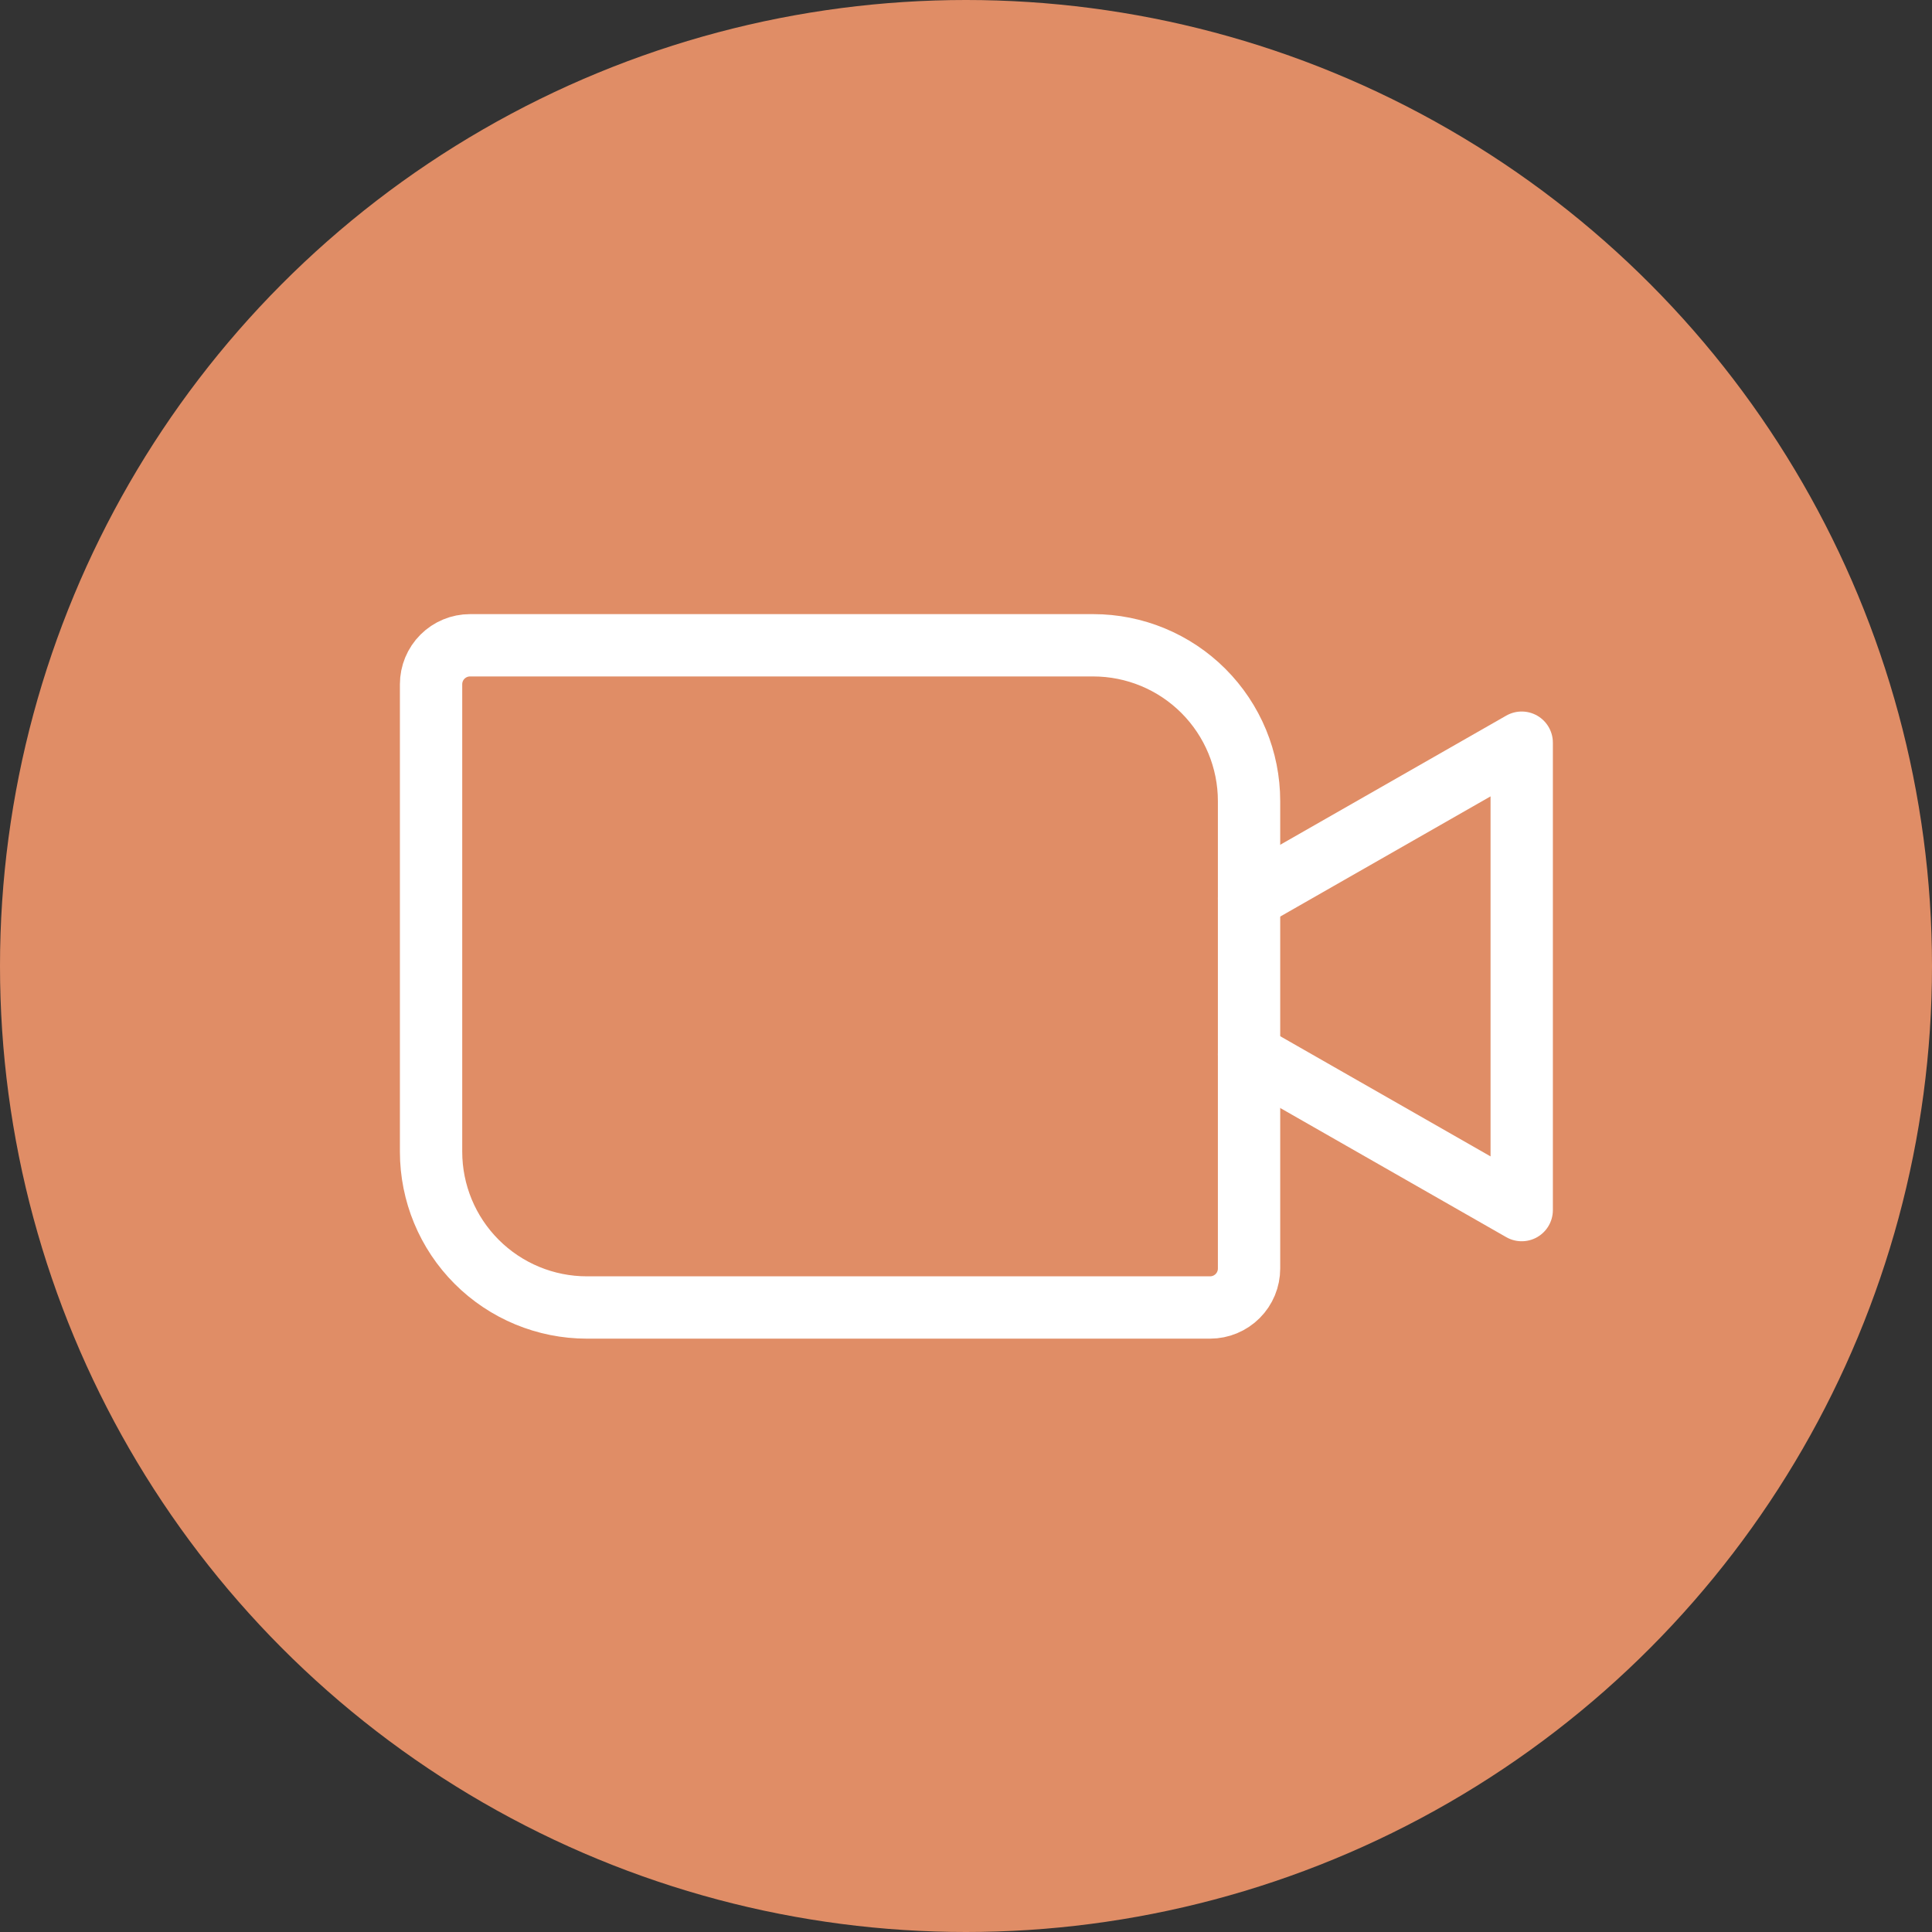 <svg xmlns="http://www.w3.org/2000/svg" width="93" height="93" viewBox="0 0 93 93" fill="none"><rect x="0" y="0" width="93" height="93" fill="#333333" stroke="none"/><circle cx="46.5" cy="46.5" r="46.5" fill="#E08D66"></circle><path d="M22.625 31.062H52.625C54.614 31.062 56.522 31.853 57.928 33.259C59.335 34.666 60.125 36.573 60.125 38.562V61.062C60.125 61.56 59.928 62.037 59.576 62.388C59.224 62.74 58.747 62.938 58.25 62.938H28.25C26.261 62.938 24.353 62.147 22.947 60.741C21.54 59.334 20.75 57.427 20.75 55.438V32.938C20.75 32.44 20.948 31.963 21.299 31.612C21.651 31.26 22.128 31.062 22.625 31.062V31.062Z" stroke="white" stroke-width="3" stroke-linecap="round" stroke-linejoin="round"></path><path d="M60.125 43.25L73.25 35.75V58.25L60.125 50.75" stroke="white" stroke-width="3" stroke-linecap="round" stroke-linejoin="round"></path></svg>